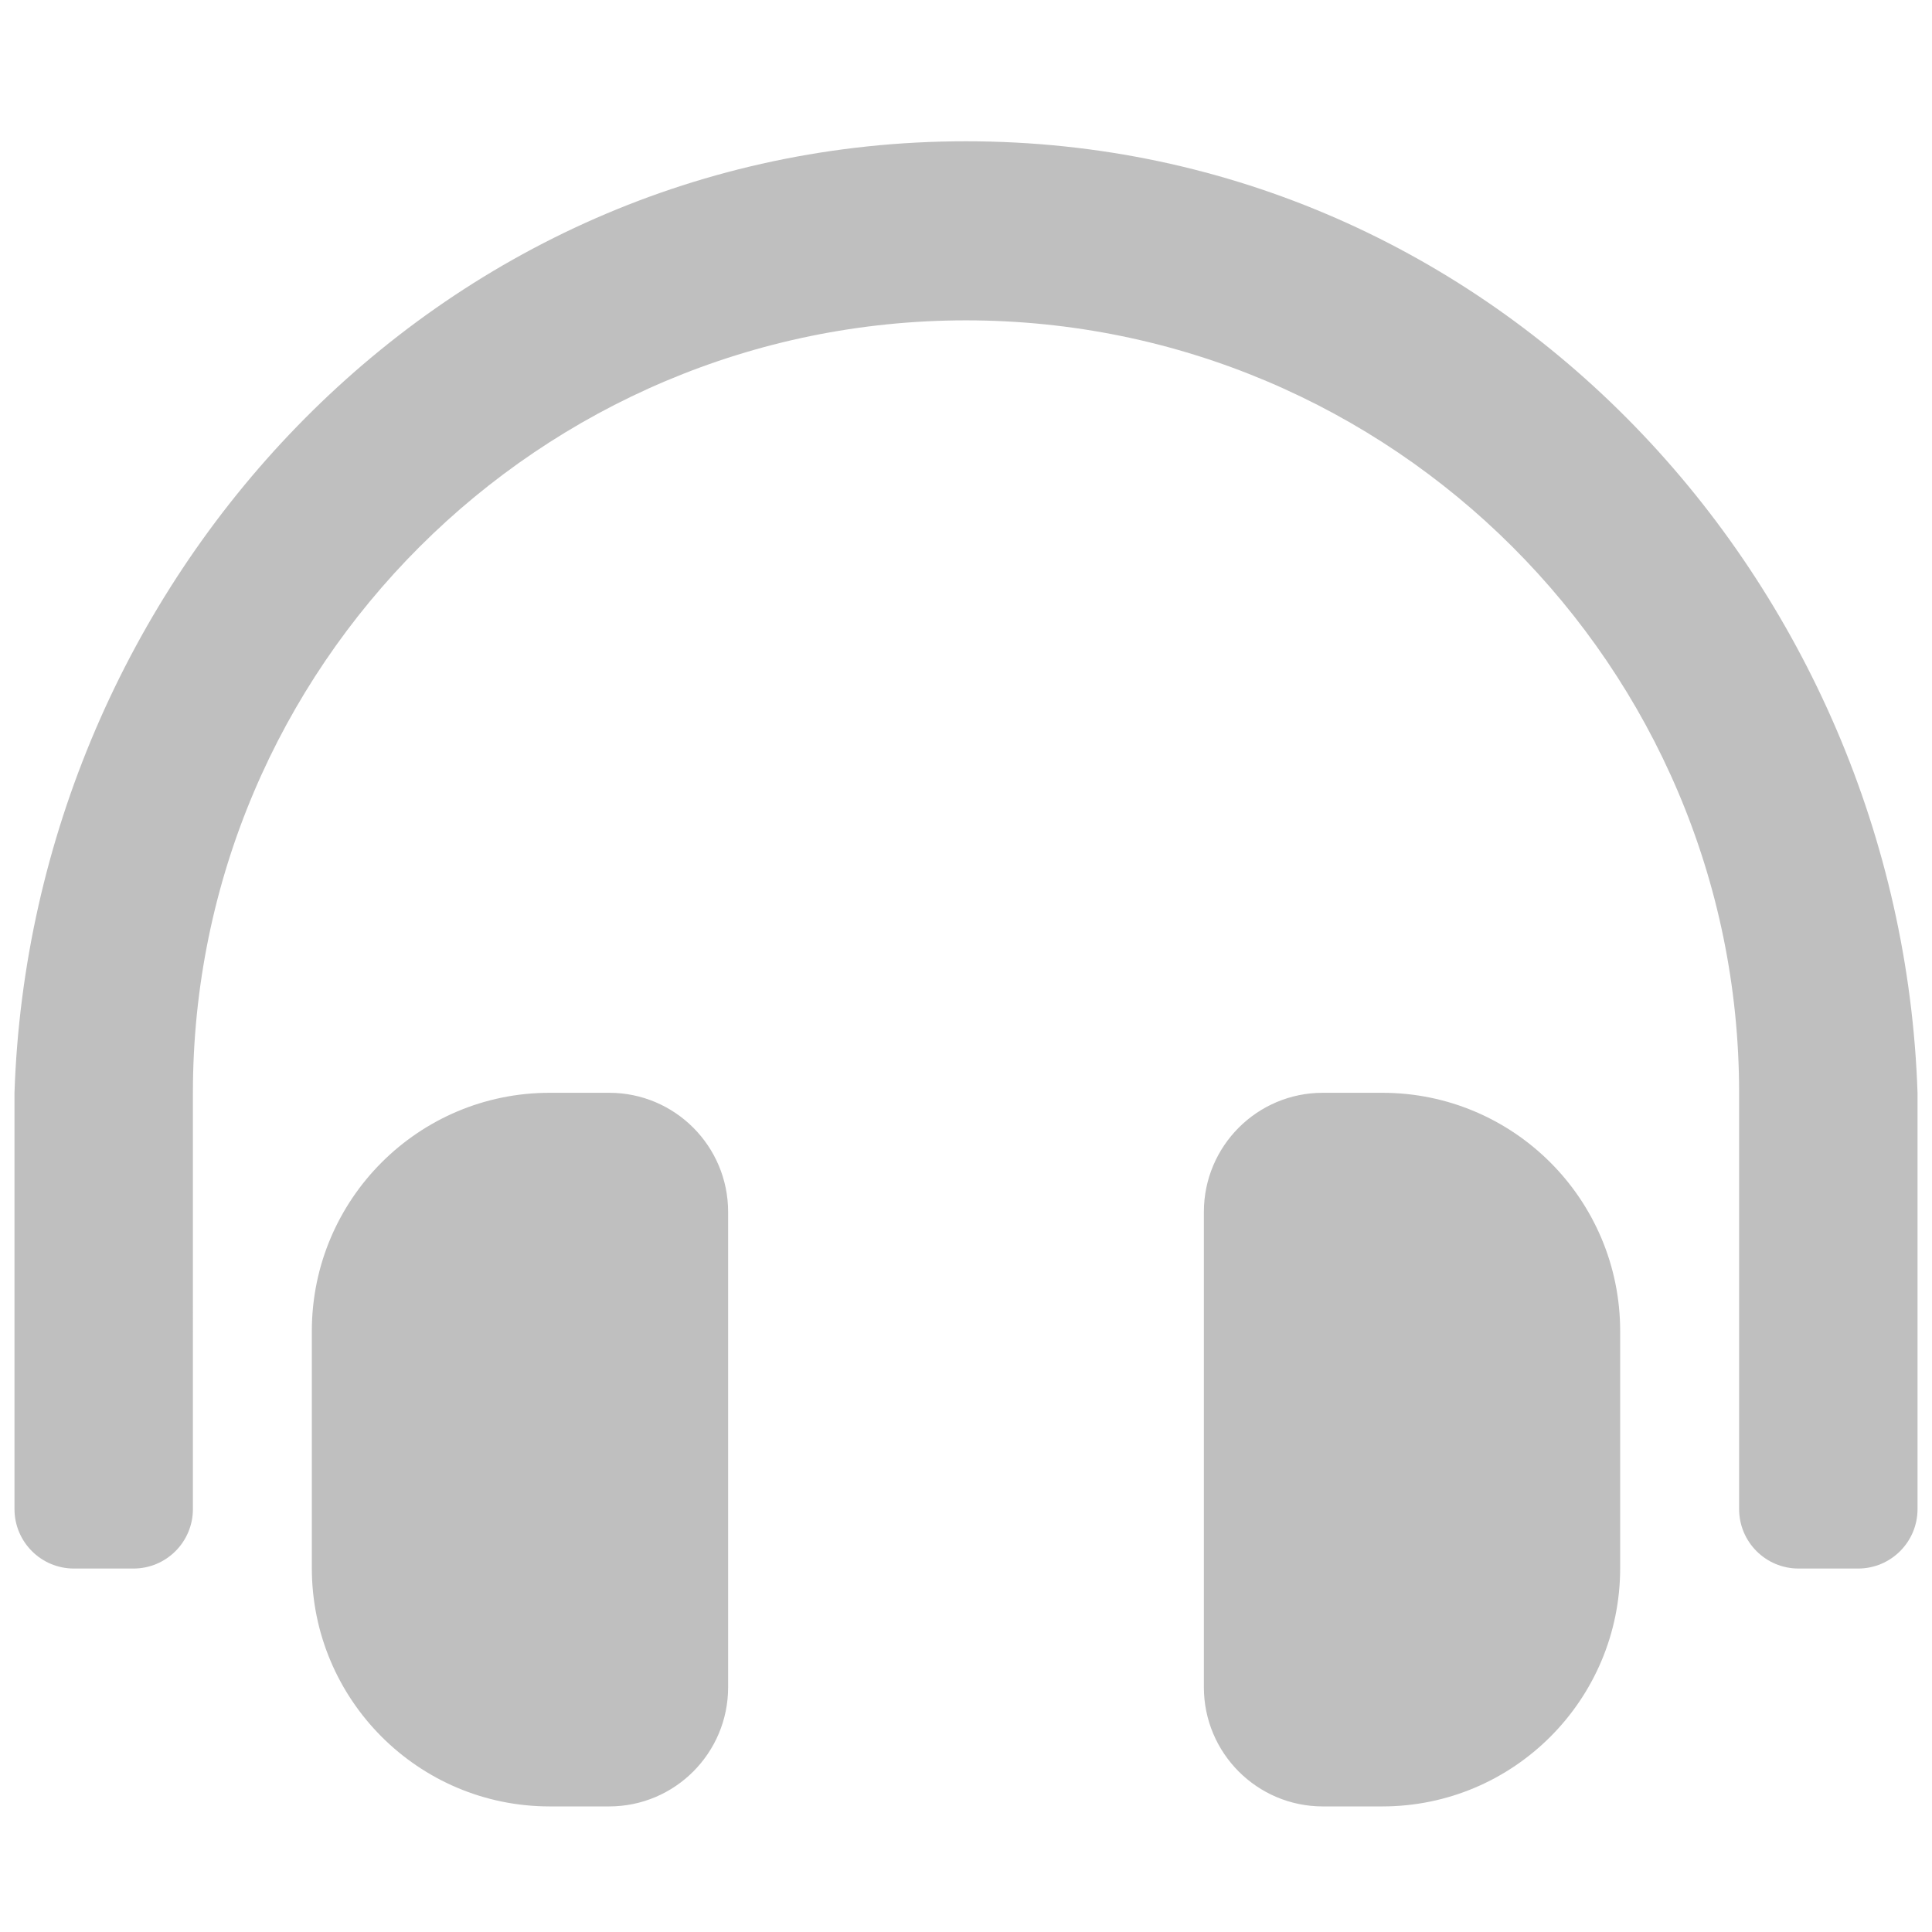 <?xml version="1.0" encoding="utf-8"?>
<!-- Generator: Adobe Illustrator 16.0.0, SVG Export Plug-In . SVG Version: 6.00 Build 0)  -->
<!DOCTYPE svg PUBLIC "-//W3C//DTD SVG 1.1//EN" "http://www.w3.org/Graphics/SVG/1.1/DTD/svg11.dtd">
<svg version="1.1" id="Capa_1" xmlns="http://www.w3.org/2000/svg" xmlns:xlink="http://www.w3.org/1999/xlink" x="0px" y="0px"
	 width="400px" height="400px" viewBox="0 0 400 400" enable-background="new 0 0 400 400" xml:space="preserve">
<path fill="#BFBFBF" d="M126.125,226.25h-12.313c-27.203,0-49.25,22.086-49.25,49.343v49.064c0,27.25,22.047,49.343,49.25,49.343
	h12.313c13.598,0,24.625-11.051,24.625-24.671v-98.408C150.75,237.293,139.723,226.25,126.125,226.25z M286.188,226.25h-12.313
	c-13.598,0-24.625,11.043-24.625,24.671v98.408c0,13.62,11.027,24.671,24.625,24.671h12.313c27.203,0,49.25-22.093,49.25-49.343
	v-49.064C335.438,248.343,313.391,226.25,286.188,226.25z M200,29.25c-110.112,0-193.483,91.674-197,197v86.188
	c0,6.803,5.51,12.313,12.313,12.313h12.313c6.803,0,12.313-5.51,12.313-12.313V226.25c0-88.242,71.82-159.909,160.063-159.924
	c88.242,0.015,160.063,71.682,160.063,159.924v86.188c0,6.803,5.51,12.313,12.313,12.313h12.313c6.803,0,12.313-5.51,12.313-12.313
	V226.25C393.483,120.924,310.112,29.25,200,29.25z"/>
</svg>
